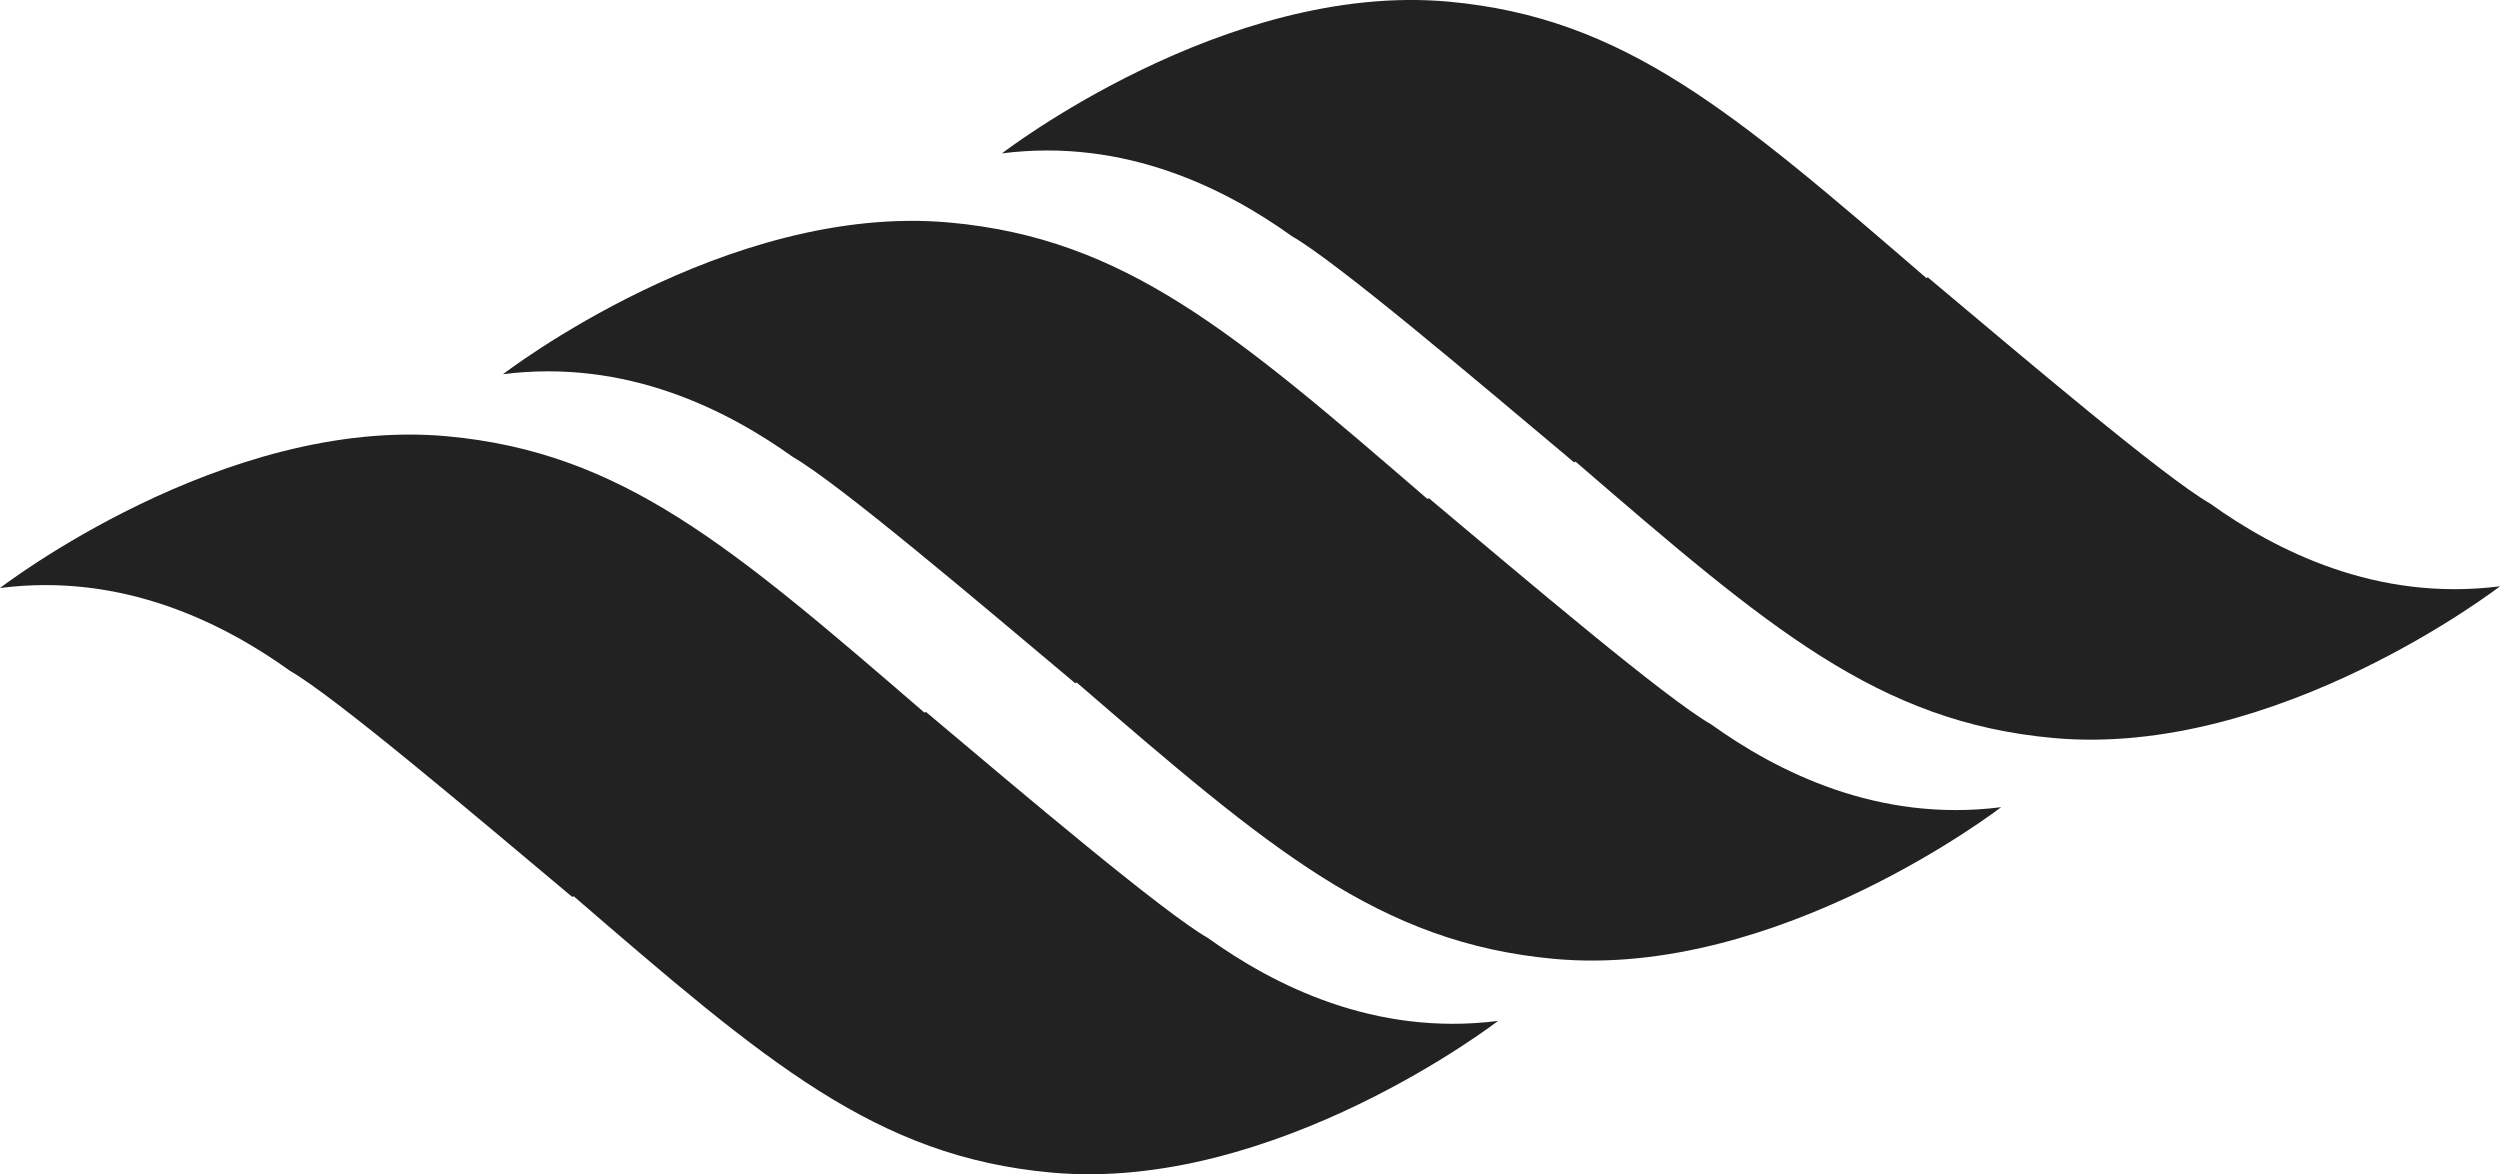 <svg id="e2b6d91e-60e7-4aeb-bf73-580e033d2c92" data-name="Layer 1" xmlns="http://www.w3.org/2000/svg" viewBox="0 0 433.24 203.5"><title>logo</title><path d="M251.08.29c30.38,2.78,49.26,19,82.76,47.9l.24-.13c17,14.27,41,34.65,48.92,39.2,11.32,8.12,28.82,17.08,50.24,14.34,0,0-38.66,29.84-77.44,26.29-30.37-2.77-49.27-19-82.77-47.9l-.24.14c-17-14.27-41-34.65-48.91-39.2-11.32-8.12-28.82-17.09-50.25-14.35C173.63,26.58,212.3-3.26,251.08.29Z" style="fill:#222"/><path d="M164.61,38.57c30.38,2.77,49.27,19,82.76,47.9l.25-.13c17,14.26,41,34.65,48.91,39.19,11.33,8.12,28.83,17.09,50.26,14.35,0,0-38.68,29.84-77.46,26.29-30.37-2.78-49.26-19-82.75-47.9l-.25.13c-17-14.27-41-34.65-48.92-39.2-11.32-8.11-28.82-17.08-50.24-14.35C87.17,64.85,125.83,35,164.61,38.57Z" style="fill:#222"/><path d="M77.45,75.6c30.36,2.78,49.26,19,82.76,47.9l.25-.13c16.95,14.27,41,34.65,48.91,39.21,11.32,8.11,28.82,17.07,50.24,14.34,0,0-38.65,29.83-77.45,26.28-30.37-2.77-49.26-19-82.75-47.89l-.24.13c-17-14.26-41.05-34.65-48.93-39.2C38.92,108.12,21.42,99.15,0,101.9,0,101.9,38.66,72.07,77.45,75.6Z" style="fill:#222"/></svg>